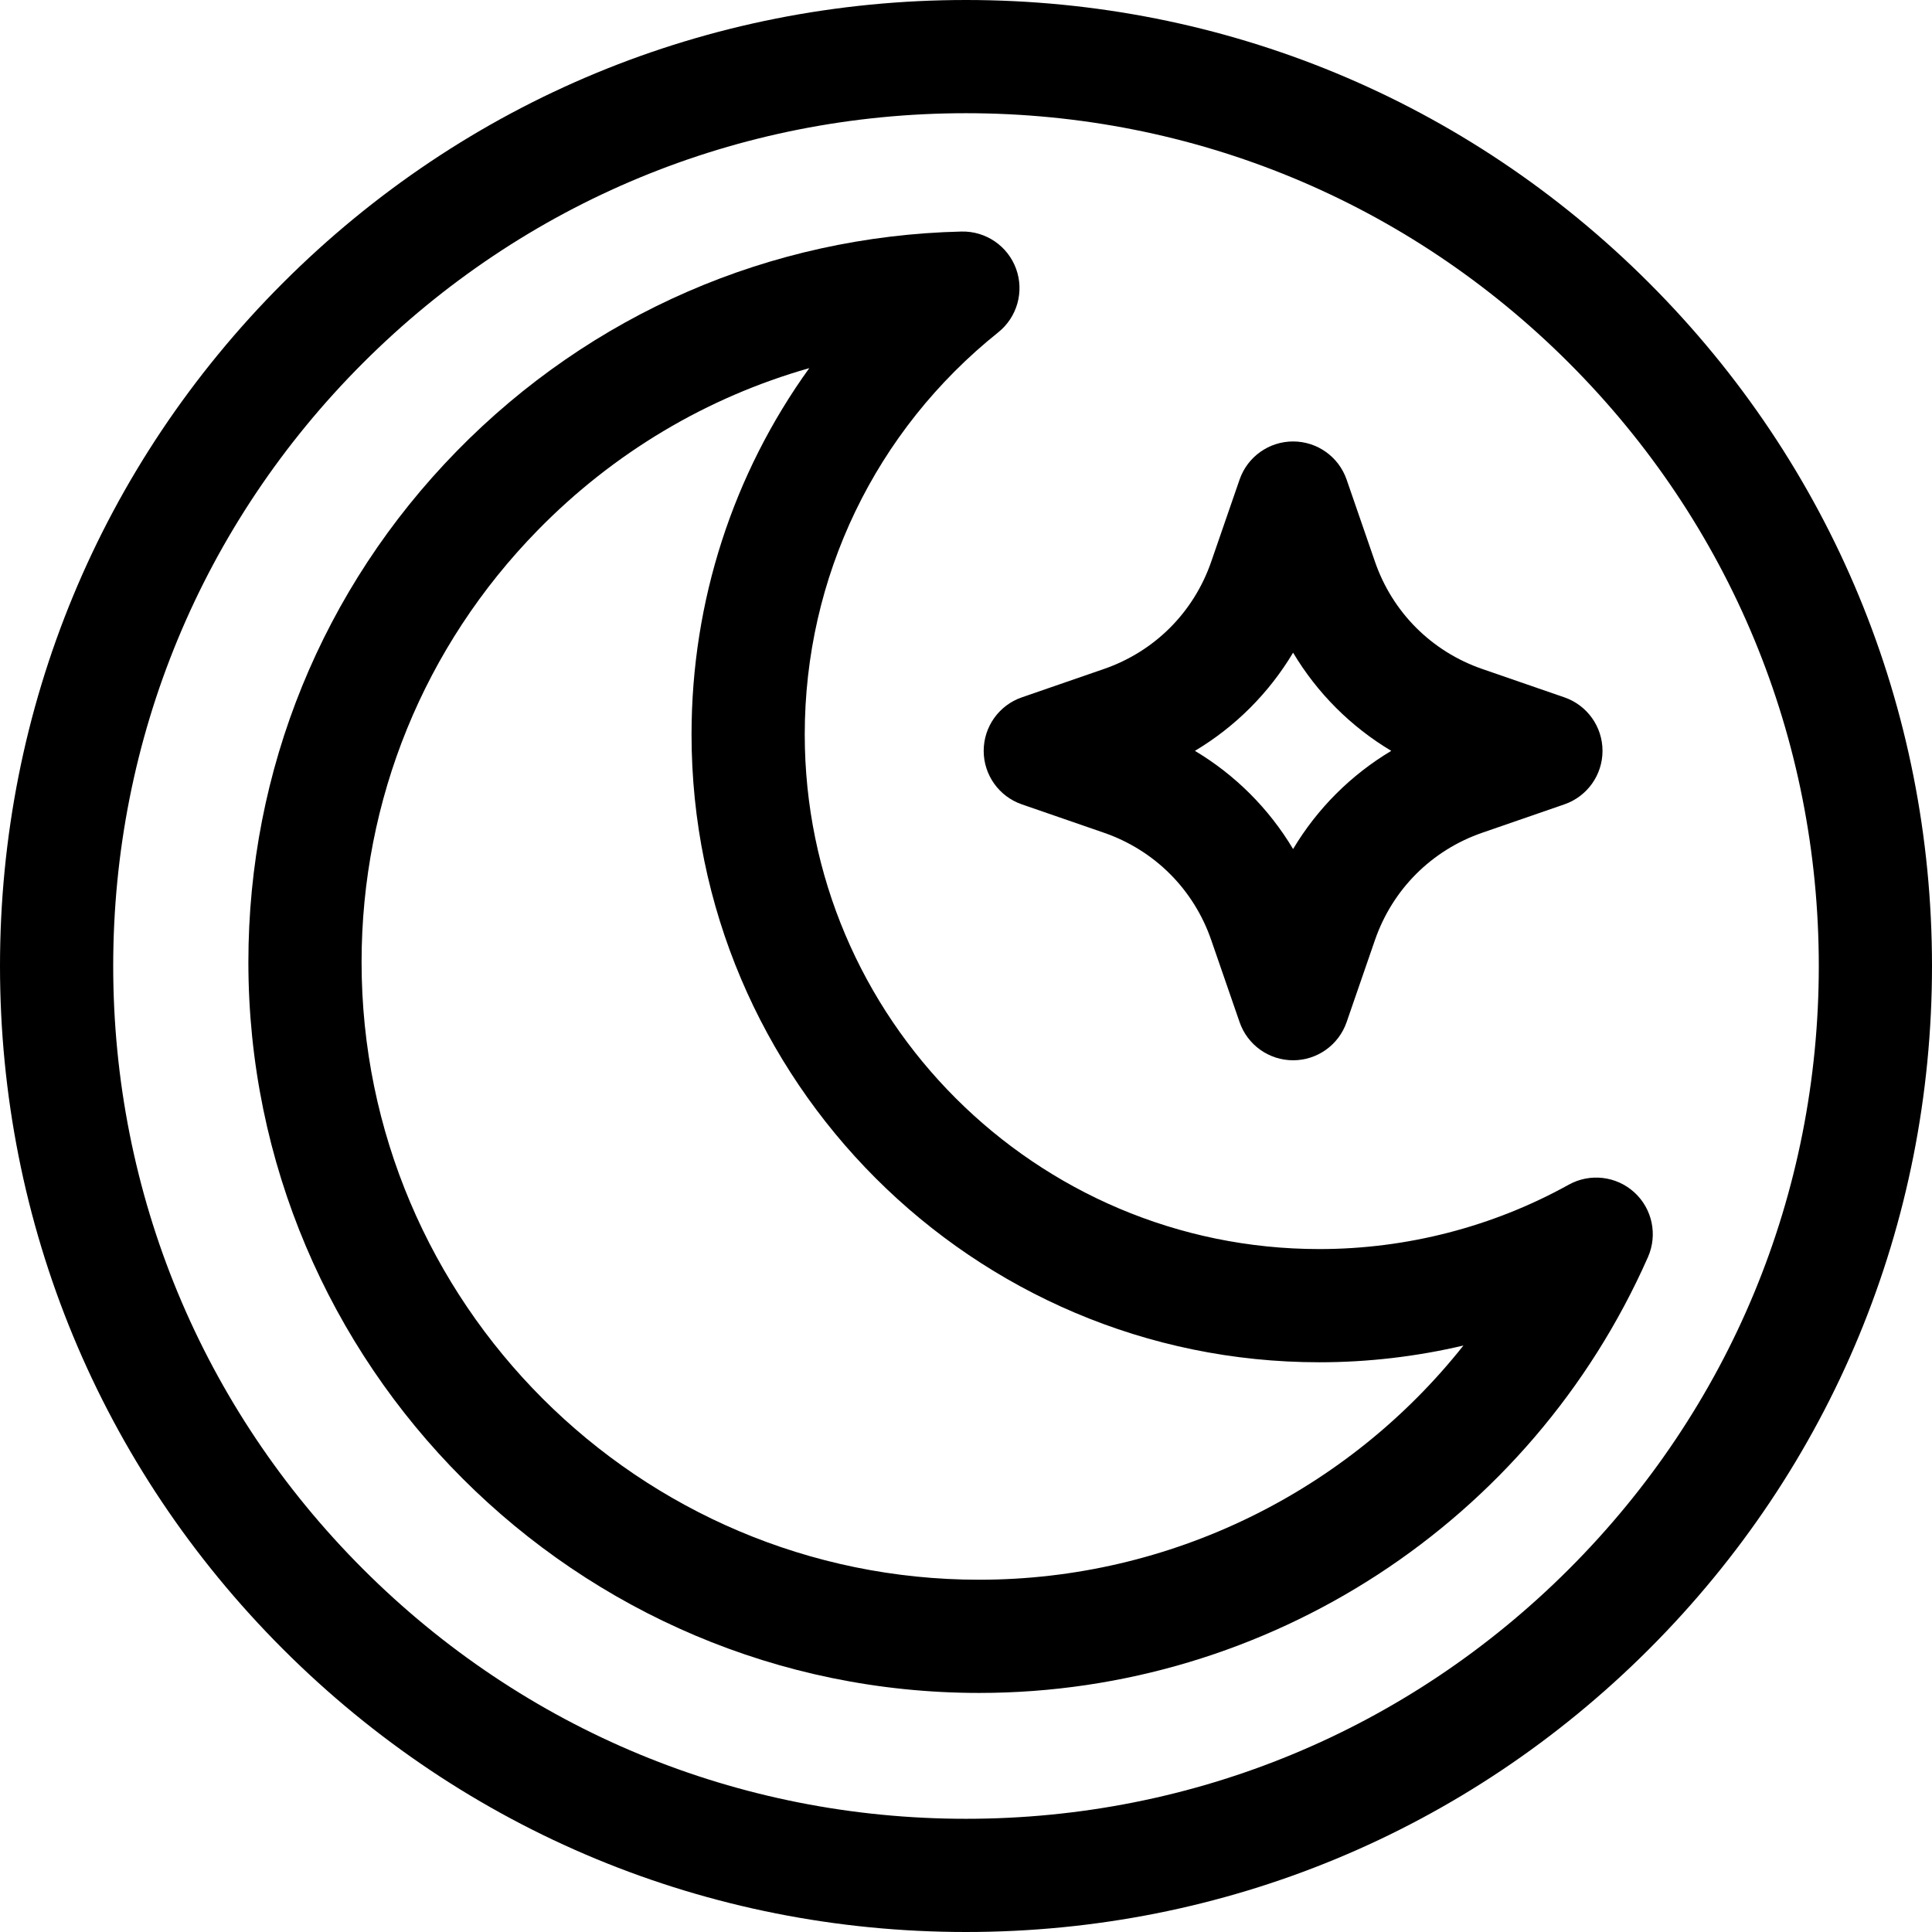 <svg xml:space="preserve" style="enable-background:new 0 0 384 384;" viewBox="0 0 384 384" y="0px" x="0px" xmlns:xlink="http://www.w3.org/1999/xlink" xmlns="http://www.w3.org/2000/svg" id="Layer_1" version="1.1">
<g>
	<path d="M327.766,56.234C291.5,19.973,243.285,0,192,0S92.5,19.973,56.234,56.234C19.973,92.5,0,140.715,0,192
		s19.973,99.5,56.234,135.766C92.5,364.027,140.715,384,192,384s99.5-19.973,135.766-56.234C364.027,291.5,384,243.285,384,192
		S364.027,92.5,327.766,56.234L327.766,56.234z M311.855,311.855C279.84,343.867,237.273,361.5,192,361.5
		s-87.84-17.633-119.855-49.645C40.133,279.84,22.5,237.273,22.5,192s17.633-87.84,49.645-119.855
		C104.16,40.133,146.727,22.5,192,22.5s87.84,17.633,119.855,49.645C343.867,104.16,361.5,146.727,361.5,192
		S343.867,279.84,311.855,311.855L311.855,311.855z M311.855,311.855"></path>
	<path d="M324.84,236.996c-3.567-3.258-8.817-3.871-13.047-1.527c-15.074,8.367-32.211,12.793-49.559,12.793
		c-56.398,0-102.285-45.887-102.285-102.285c0-31.247,14.02-60.375,38.457-79.922c3.77-3.016,5.199-8.102,3.547-12.637
		c-1.652-4.535-6.027-7.508-10.84-7.398c-38.058,0.902-73.699,16.41-100.347,43.66c-26.696,27.297-41.399,63.363-41.399,101.55
		c0,80.09,65.16,145.254,145.254,145.254c57.508,0,109.684-34.007,132.926-86.632C329.5,245.43,328.41,240.254,324.84,236.996
		L324.84,236.996z M194.621,313.984c-67.687,0-122.754-55.07-122.754-122.754c0-32.273,12.422-62.75,34.985-85.816
		c15.132-15.476,33.695-26.469,54-32.246c-15.106,20.961-23.403,46.262-23.403,72.809c0,68.808,55.981,124.785,124.789,124.785
		c9.664,0,19.282-1.129,28.629-3.328C267.91,296.391,232.645,313.984,194.621,313.984L194.621,313.984z M194.621,313.984"></path>
	<path d="M195.516,149.238c0,4.797,3.043,9.067,7.578,10.633l16.308,5.637c10.082,3.484,17.86,11.262,21.34,21.34l5.637,16.312
		c1.566,4.535,5.836,7.578,10.633,7.578c4.8,0,9.066-3.043,10.636-7.578l5.633-16.312c3.485-10.078,11.262-17.86,21.34-21.34
		l16.313-5.637c4.535-1.566,7.578-5.836,7.578-10.633c0-4.797-3.043-9.066-7.578-10.633l-16.313-5.636
		c-10.078-3.481-17.859-11.258-21.34-21.34l-5.633-16.313c-1.57-4.531-5.836-7.574-10.636-7.574c-4.797,0-9.067,3.043-10.633,7.574
		l-5.637,16.313c-3.48,10.082-11.258,17.859-21.34,21.34l-16.308,5.636C198.559,140.172,195.516,144.441,195.516,149.238
		L195.516,149.238z M257.012,129.727c4.8,8.031,11.48,14.714,19.511,19.511c-8.031,4.801-14.711,11.481-19.511,19.512
		c-4.801-8.031-11.481-14.711-19.512-19.512C245.531,144.441,252.211,137.758,257.012,129.727L257.012,129.727z M257.012,129.727"></path>
</g>
</svg>
